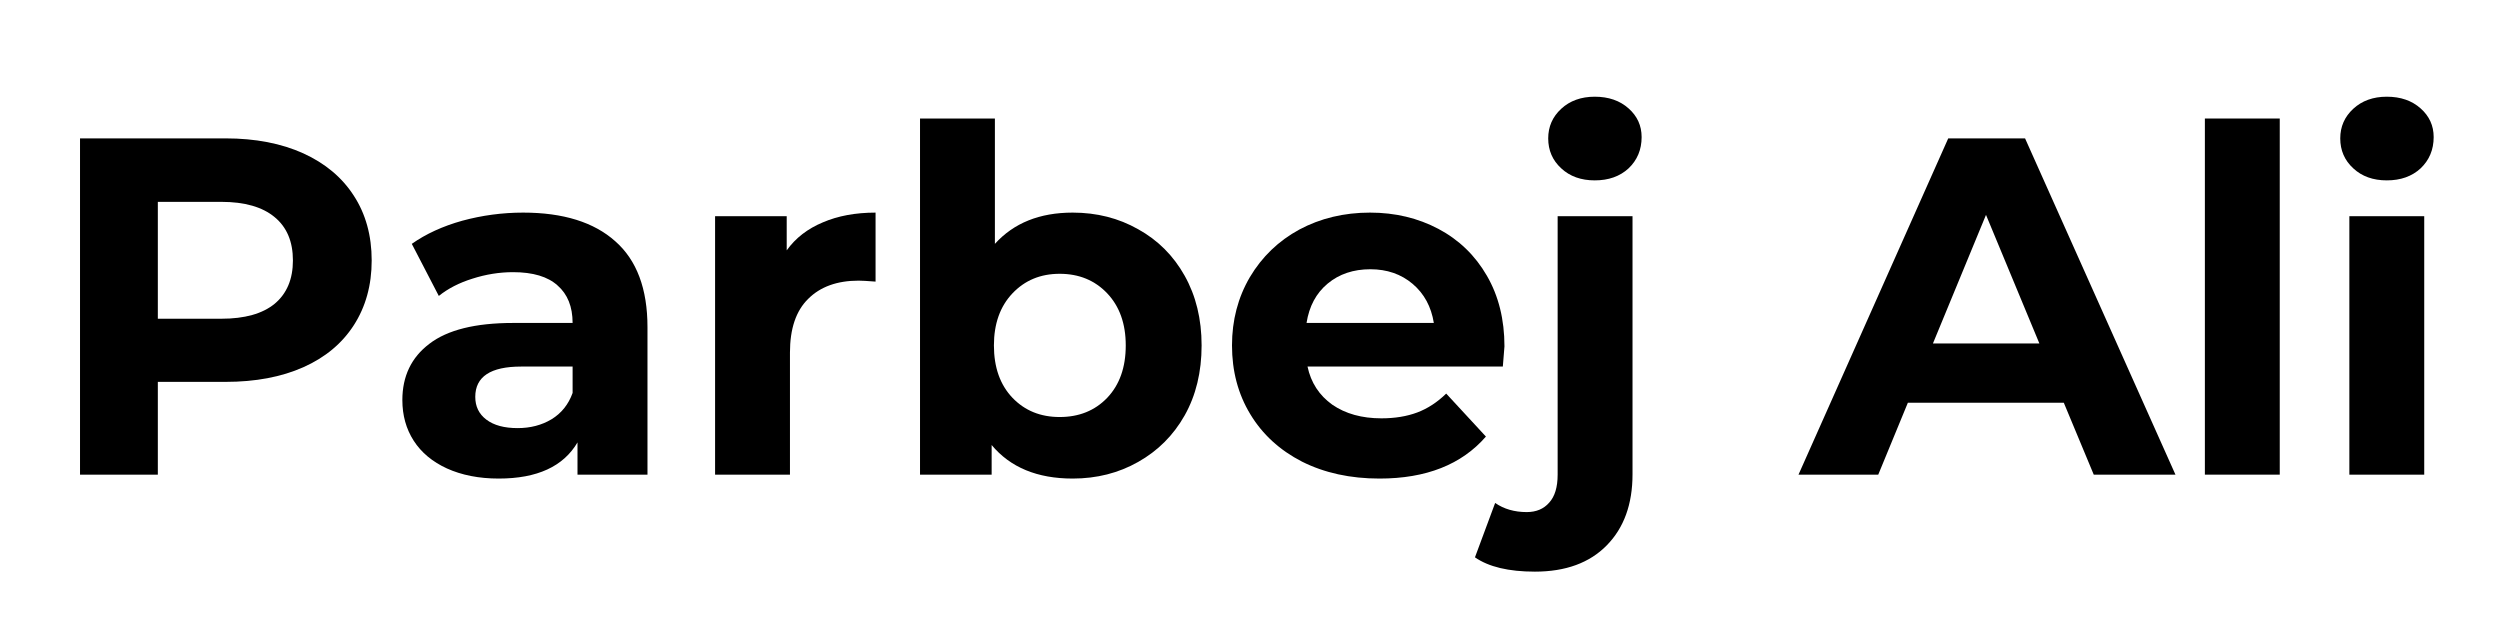 <svg xmlns="http://www.w3.org/2000/svg" xmlns:xlink="http://www.w3.org/1999/xlink" width="160" zoomAndPan="magnify" viewBox="0 0 120 30" height="40" preserveAspectRatio="xMidYMid meet" version="1.0"><defs><g/><clipPath id="75f900c409"><path d="M 1.934 0 L 118.062 0 L 118.062 29 L 1.934 29 Z M 1.934 0 " clip-rule="nonzero"/></clipPath><clipPath id="5ba0ec365d"><rect x="0" width="118" y="0" height="29"/></clipPath></defs><g clip-path="url(#75f900c409)"><g transform="matrix(1, 0, 0, 1, 1, 0)"><g clip-path="url(#5ba0ec365d)"><g fill="#000000" fill-opacity="1"><g transform="translate(0.935, 22.783)"><g><path d="M 8.891 -16.141 C 10.328 -16.141 11.57 -15.898 12.625 -15.422 C 13.676 -14.941 14.484 -14.266 15.047 -13.391 C 15.617 -12.516 15.906 -11.477 15.906 -10.281 C 15.906 -9.094 15.617 -8.055 15.047 -7.172 C 14.484 -6.297 13.676 -5.625 12.625 -5.156 C 11.57 -4.688 10.328 -4.453 8.891 -4.453 L 5.641 -4.453 L 5.641 0 L 1.906 0 L 1.906 -16.141 Z M 8.688 -7.484 C 9.812 -7.484 10.664 -7.723 11.25 -8.203 C 11.832 -8.691 12.125 -9.383 12.125 -10.281 C 12.125 -11.188 11.832 -11.879 11.25 -12.359 C 10.664 -12.848 9.812 -13.094 8.688 -13.094 L 5.641 -13.094 L 5.641 -7.484 Z M 8.688 -7.484 "/></g></g></g><g fill="#000000" fill-opacity="1"><g transform="translate(17.454, 22.783)"><g><path d="M 6.656 -12.578 C 8.582 -12.578 10.055 -12.117 11.078 -11.203 C 12.109 -10.297 12.625 -8.922 12.625 -7.078 L 12.625 0 L 9.266 0 L 9.266 -1.547 C 8.586 -0.391 7.328 0.188 5.484 0.188 C 4.535 0.188 3.707 0.023 3 -0.297 C 2.301 -0.617 1.77 -1.062 1.406 -1.625 C 1.039 -2.195 0.859 -2.848 0.859 -3.578 C 0.859 -4.723 1.289 -5.625 2.156 -6.281 C 3.02 -6.945 4.359 -7.281 6.172 -7.281 L 9.031 -7.281 C 9.031 -8.062 8.789 -8.66 8.312 -9.078 C 7.844 -9.504 7.129 -9.719 6.172 -9.719 C 5.516 -9.719 4.863 -9.613 4.219 -9.406 C 3.582 -9.207 3.047 -8.93 2.609 -8.578 L 1.312 -11.078 C 1.988 -11.555 2.797 -11.926 3.734 -12.188 C 4.68 -12.445 5.656 -12.578 6.656 -12.578 Z M 6.391 -2.234 C 7.004 -2.234 7.547 -2.375 8.016 -2.656 C 8.492 -2.945 8.832 -3.367 9.031 -3.922 L 9.031 -5.188 L 6.562 -5.188 C 5.094 -5.188 4.359 -4.703 4.359 -3.734 C 4.359 -3.273 4.535 -2.91 4.891 -2.641 C 5.254 -2.367 5.754 -2.234 6.391 -2.234 Z M 6.391 -2.234 "/></g></g></g><g fill="#000000" fill-opacity="1"><g transform="translate(31.668, 22.783)"><g><path d="M 5.094 -10.766 C 5.52 -11.359 6.098 -11.805 6.828 -12.109 C 7.555 -12.422 8.398 -12.578 9.359 -12.578 L 9.359 -9.266 C 8.961 -9.297 8.691 -9.312 8.547 -9.312 C 7.516 -9.312 6.707 -9.02 6.125 -8.438 C 5.539 -7.863 5.25 -7.004 5.25 -5.859 L 5.25 0 L 1.656 0 L 1.656 -12.406 L 5.094 -12.406 Z M 5.094 -10.766 "/></g></g></g><g fill="#000000" fill-opacity="1"><g transform="translate(41.505, 22.783)"><g><path d="M 8.984 -12.578 C 10.141 -12.578 11.188 -12.312 12.125 -11.781 C 13.07 -11.258 13.816 -10.516 14.359 -9.547 C 14.898 -8.586 15.172 -7.473 15.172 -6.203 C 15.172 -4.922 14.898 -3.801 14.359 -2.844 C 13.816 -1.883 13.07 -1.141 12.125 -0.609 C 11.188 -0.078 10.141 0.188 8.984 0.188 C 7.285 0.188 5.988 -0.348 5.094 -1.422 L 5.094 0 L 1.656 0 L 1.656 -17.094 L 5.25 -17.094 L 5.25 -11.078 C 6.156 -12.078 7.398 -12.578 8.984 -12.578 Z M 8.359 -2.766 C 9.285 -2.766 10.047 -3.07 10.641 -3.688 C 11.234 -4.312 11.531 -5.148 11.531 -6.203 C 11.531 -7.242 11.234 -8.078 10.641 -8.703 C 10.047 -9.328 9.285 -9.641 8.359 -9.641 C 7.441 -9.641 6.688 -9.328 6.094 -8.703 C 5.5 -8.078 5.203 -7.242 5.203 -6.203 C 5.203 -5.148 5.5 -4.312 6.094 -3.688 C 6.688 -3.07 7.441 -2.766 8.359 -2.766 Z M 8.359 -2.766 "/></g></g></g><g fill="#000000" fill-opacity="1"><g transform="translate(57.402, 22.783)"><g><path d="M 13.812 -6.156 C 13.812 -6.102 13.785 -5.781 13.734 -5.188 L 4.359 -5.188 C 4.523 -4.414 4.922 -3.805 5.547 -3.359 C 6.18 -2.922 6.969 -2.703 7.906 -2.703 C 8.551 -2.703 9.125 -2.797 9.625 -2.984 C 10.125 -3.172 10.586 -3.473 11.016 -3.891 L 12.922 -1.828 C 11.754 -0.484 10.051 0.188 7.812 0.188 C 6.414 0.188 5.176 -0.082 4.094 -0.625 C 3.02 -1.176 2.191 -1.938 1.609 -2.906 C 1.023 -3.875 0.734 -4.973 0.734 -6.203 C 0.734 -7.41 1.02 -8.504 1.594 -9.484 C 2.176 -10.461 2.969 -11.223 3.969 -11.766 C 4.977 -12.305 6.109 -12.578 7.359 -12.578 C 8.566 -12.578 9.66 -12.316 10.641 -11.797 C 11.629 -11.273 12.406 -10.523 12.969 -9.547 C 13.531 -8.578 13.812 -7.445 13.812 -6.156 Z M 7.375 -9.859 C 6.562 -9.859 5.879 -9.629 5.328 -9.172 C 4.773 -8.711 4.438 -8.082 4.312 -7.281 L 10.422 -7.281 C 10.297 -8.062 9.957 -8.688 9.406 -9.156 C 8.852 -9.625 8.176 -9.859 7.375 -9.859 Z M 7.375 -9.859 "/></g></g></g><g fill="#000000" fill-opacity="1"><g transform="translate(71.939, 22.783)"><g><path d="M 0.734 4.656 C -0.523 4.656 -1.484 4.426 -2.141 3.969 L -1.172 1.359 C -0.754 1.648 -0.25 1.797 0.344 1.797 C 0.801 1.797 1.16 1.645 1.422 1.344 C 1.691 1.051 1.828 0.602 1.828 0 L 1.828 -12.406 L 5.422 -12.406 L 5.422 -0.016 C 5.422 1.422 5.008 2.555 4.188 3.391 C 3.363 4.234 2.211 4.656 0.734 4.656 Z M 3.609 -14.125 C 2.953 -14.125 2.414 -14.316 2 -14.703 C 1.582 -15.086 1.375 -15.566 1.375 -16.141 C 1.375 -16.703 1.582 -17.176 2 -17.562 C 2.414 -17.945 2.953 -18.141 3.609 -18.141 C 4.273 -18.141 4.816 -17.953 5.234 -17.578 C 5.648 -17.211 5.859 -16.754 5.859 -16.203 C 5.859 -15.598 5.648 -15.098 5.234 -14.703 C 4.816 -14.316 4.273 -14.125 3.609 -14.125 Z M 3.609 -14.125 "/></g></g></g><g fill="#000000" fill-opacity="1"><g transform="translate(79.011, 22.783)"><g/></g></g><g fill="#000000" fill-opacity="1"><g transform="translate(85.531, 22.783)"><g><path d="M 12.531 -3.453 L 5.047 -3.453 L 3.625 0 L -0.203 0 L 6.984 -16.141 L 10.672 -16.141 L 17.891 0 L 13.969 0 Z M 11.359 -6.297 L 8.797 -12.469 L 6.25 -6.297 Z M 11.359 -6.297 "/></g></g></g><g fill="#000000" fill-opacity="1"><g transform="translate(103.178, 22.783)"><g><path d="M 1.656 -17.094 L 5.25 -17.094 L 5.25 0 L 1.656 0 Z M 1.656 -17.094 "/></g></g></g><g fill="#000000" fill-opacity="1"><g transform="translate(110.113, 22.783)"><g><path d="M 1.656 -12.406 L 5.25 -12.406 L 5.25 0 L 1.656 0 Z M 3.453 -14.125 C 2.797 -14.125 2.258 -14.316 1.844 -14.703 C 1.426 -15.086 1.219 -15.566 1.219 -16.141 C 1.219 -16.703 1.426 -17.176 1.844 -17.562 C 2.258 -17.945 2.797 -18.141 3.453 -18.141 C 4.117 -18.141 4.66 -17.953 5.078 -17.578 C 5.492 -17.211 5.703 -16.754 5.703 -16.203 C 5.703 -15.598 5.492 -15.098 5.078 -14.703 C 4.66 -14.316 4.117 -14.125 3.453 -14.125 Z M 3.453 -14.125 "/></g></g></g></g></g></g></svg>